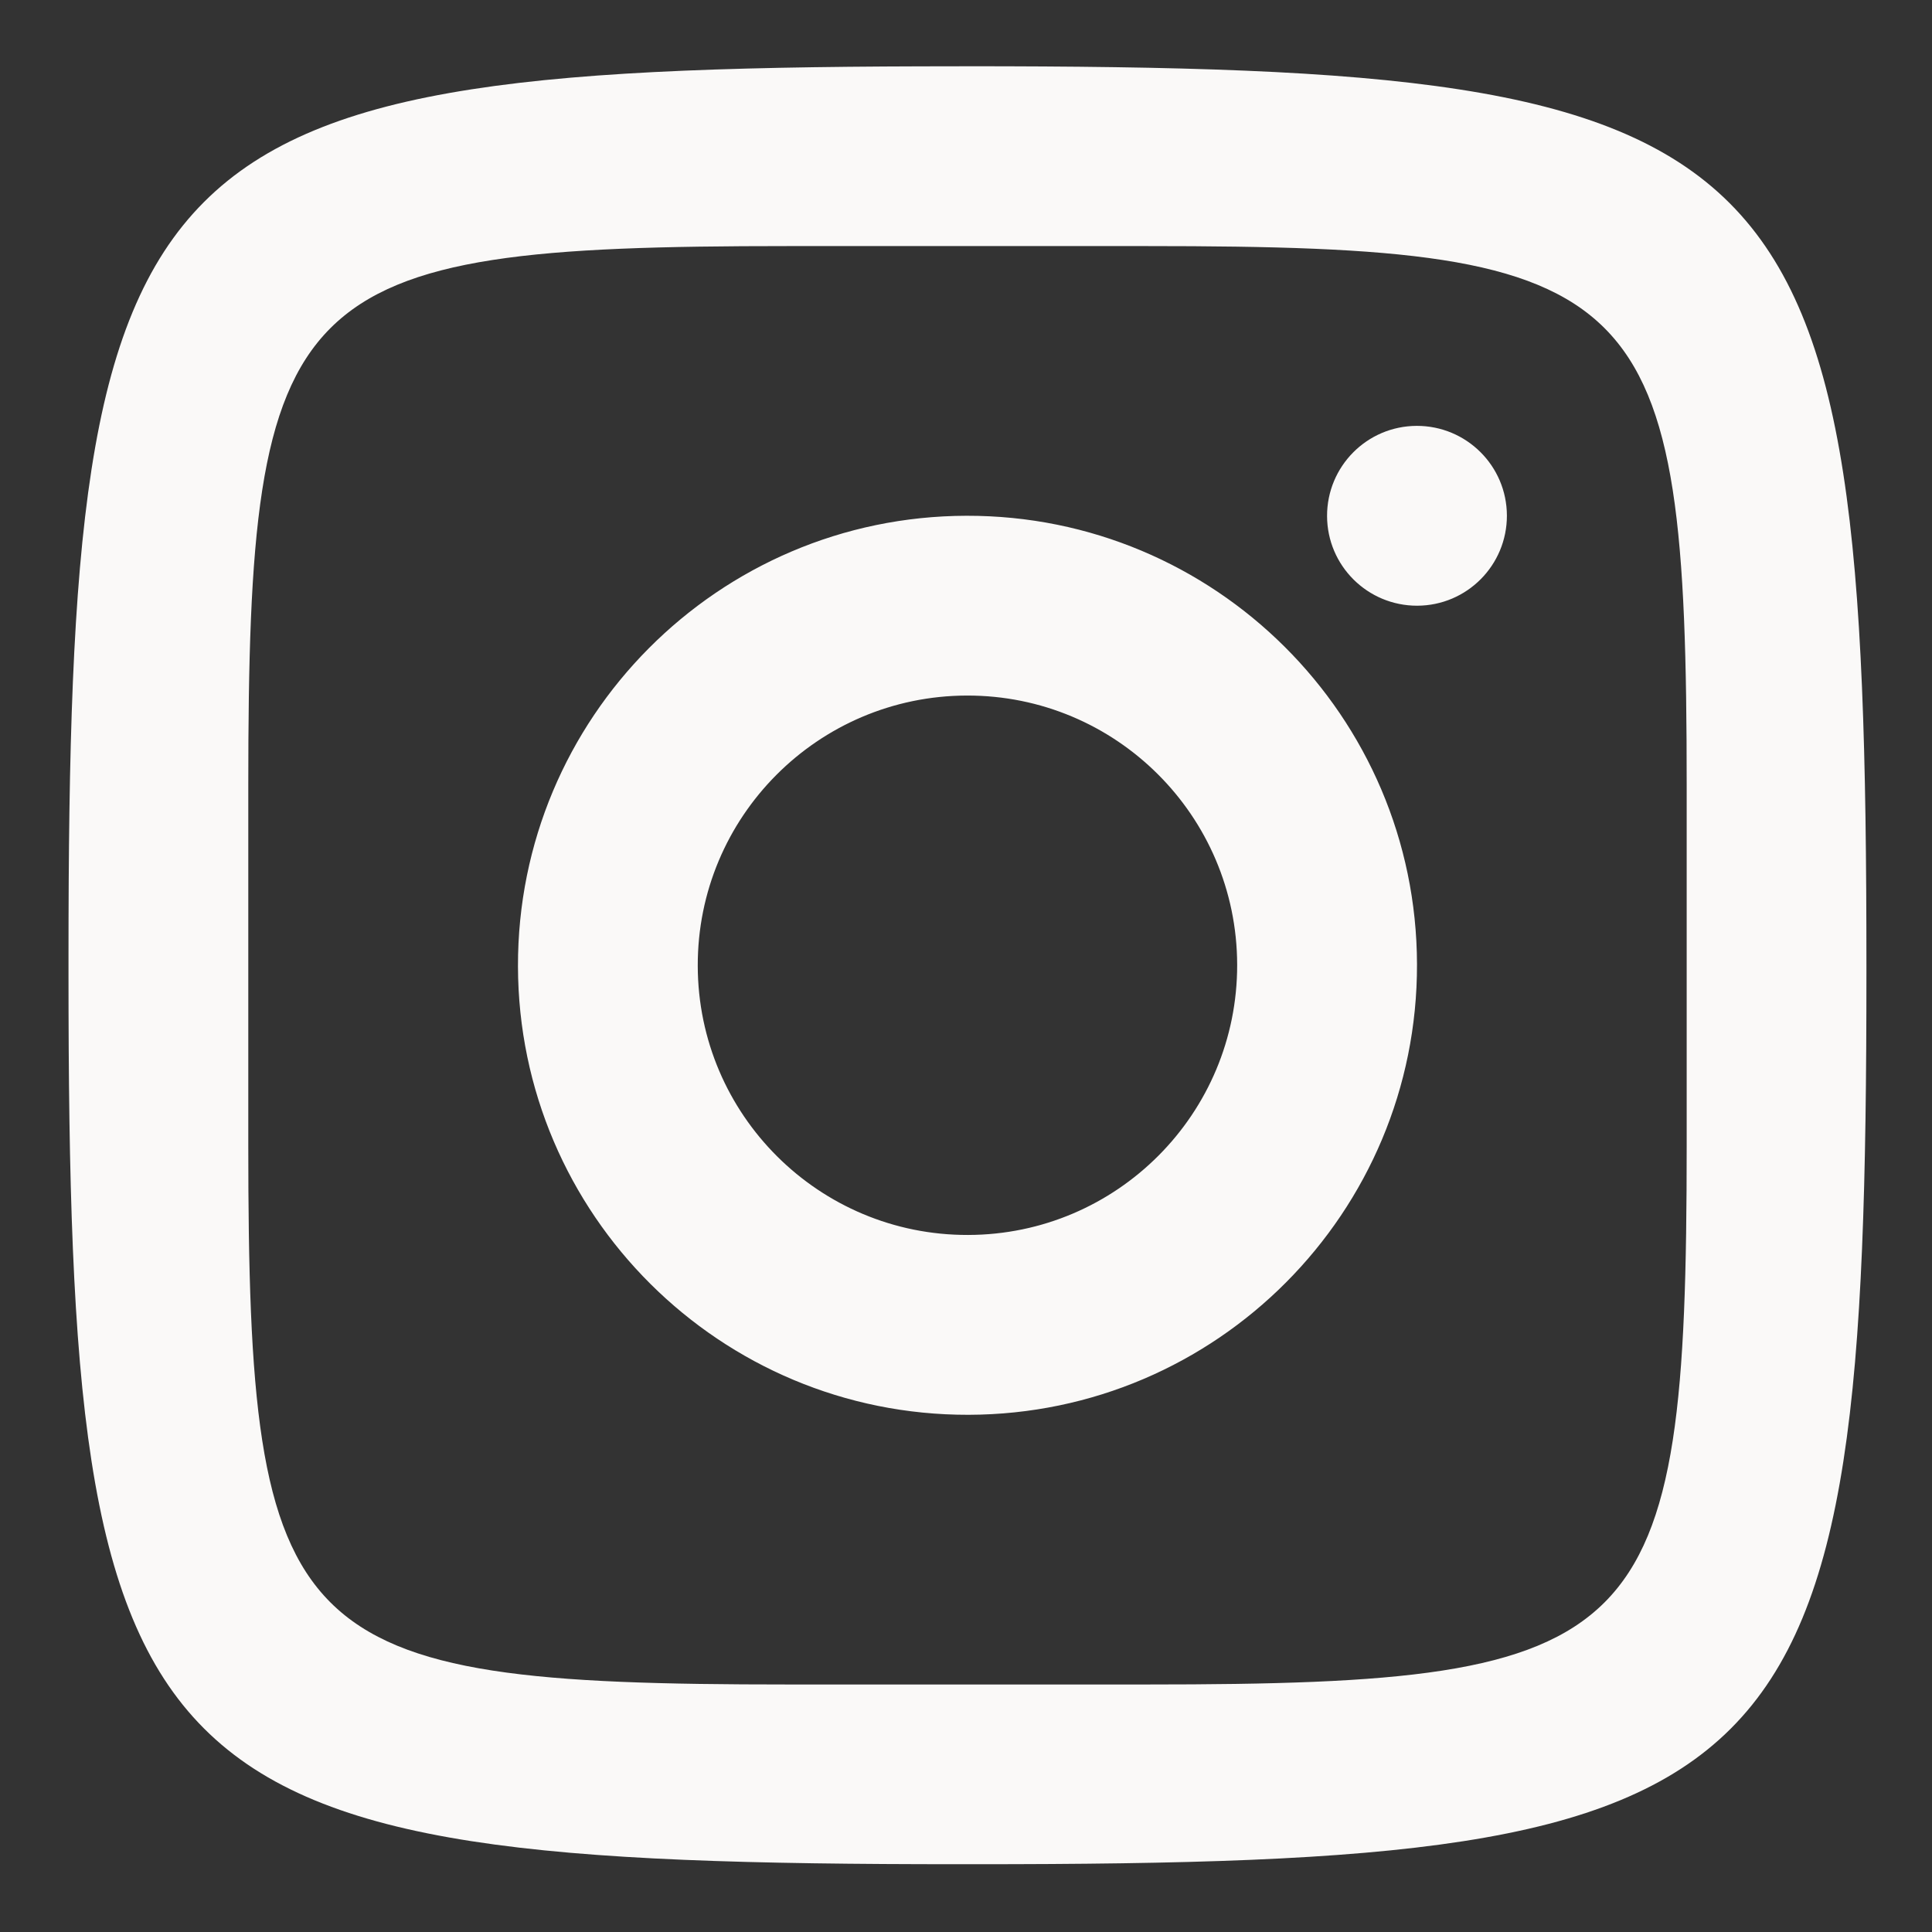 <?xml version="1.0" encoding="UTF-8"?>
<svg id="Layer_1" data-name="Layer 1" xmlns="http://www.w3.org/2000/svg" viewBox="0 0 403.62 403.62">
  <rect x="0" y="0" width="403.62" height="403.62" fill="#333333" stroke="none"/>
  <defs>
    <style>
      .cls-1 {
        fill: #faf9f8;
      }
    </style>
  </defs>
  <path class="cls-1" d="M200.43,13.85C27.82,13.85,14.31,27.36,14.31,199.97v3.37c0,172.61,13.52,186.12,186.12,186.12h3.37c172.61,0,186.12-13.52,186.12-186.12v-1.69c0-174.18-13.64-187.81-187.81-187.81h-1.69ZM164.56,51.41h75.12c104.51,0,112.69,8.18,112.69,112.69v75.12c0,104.51-8.18,112.69-112.69,112.69h-75.12c-104.51,0-112.69-8.18-112.69-112.69v-75.12c0-104.51,8.18-112.69,112.69-112.69ZM295.97,88.97c-10.38.03-18.75,8.46-18.73,18.84.03,10.38,8.46,18.75,18.84,18.73,10.38-.03,18.75-8.46,18.73-18.84-.03-10.38-8.46-18.75-18.84-18.73ZM201.9,107.75c-51.85.12-93.81,42.27-93.69,94.13.12,51.85,42.27,93.81,94.13,93.69,51.85-.12,93.81-42.27,93.69-94.13-.12-51.85-42.27-93.81-94.13-93.69ZM201.99,145.31c31.11-.08,56.4,25.1,56.47,56.22.07,31.11-25.1,56.4-56.22,56.47-31.11.08-56.4-25.09-56.47-56.22-.08-31.11,25.1-56.4,56.22-56.47Z"/>
</svg>